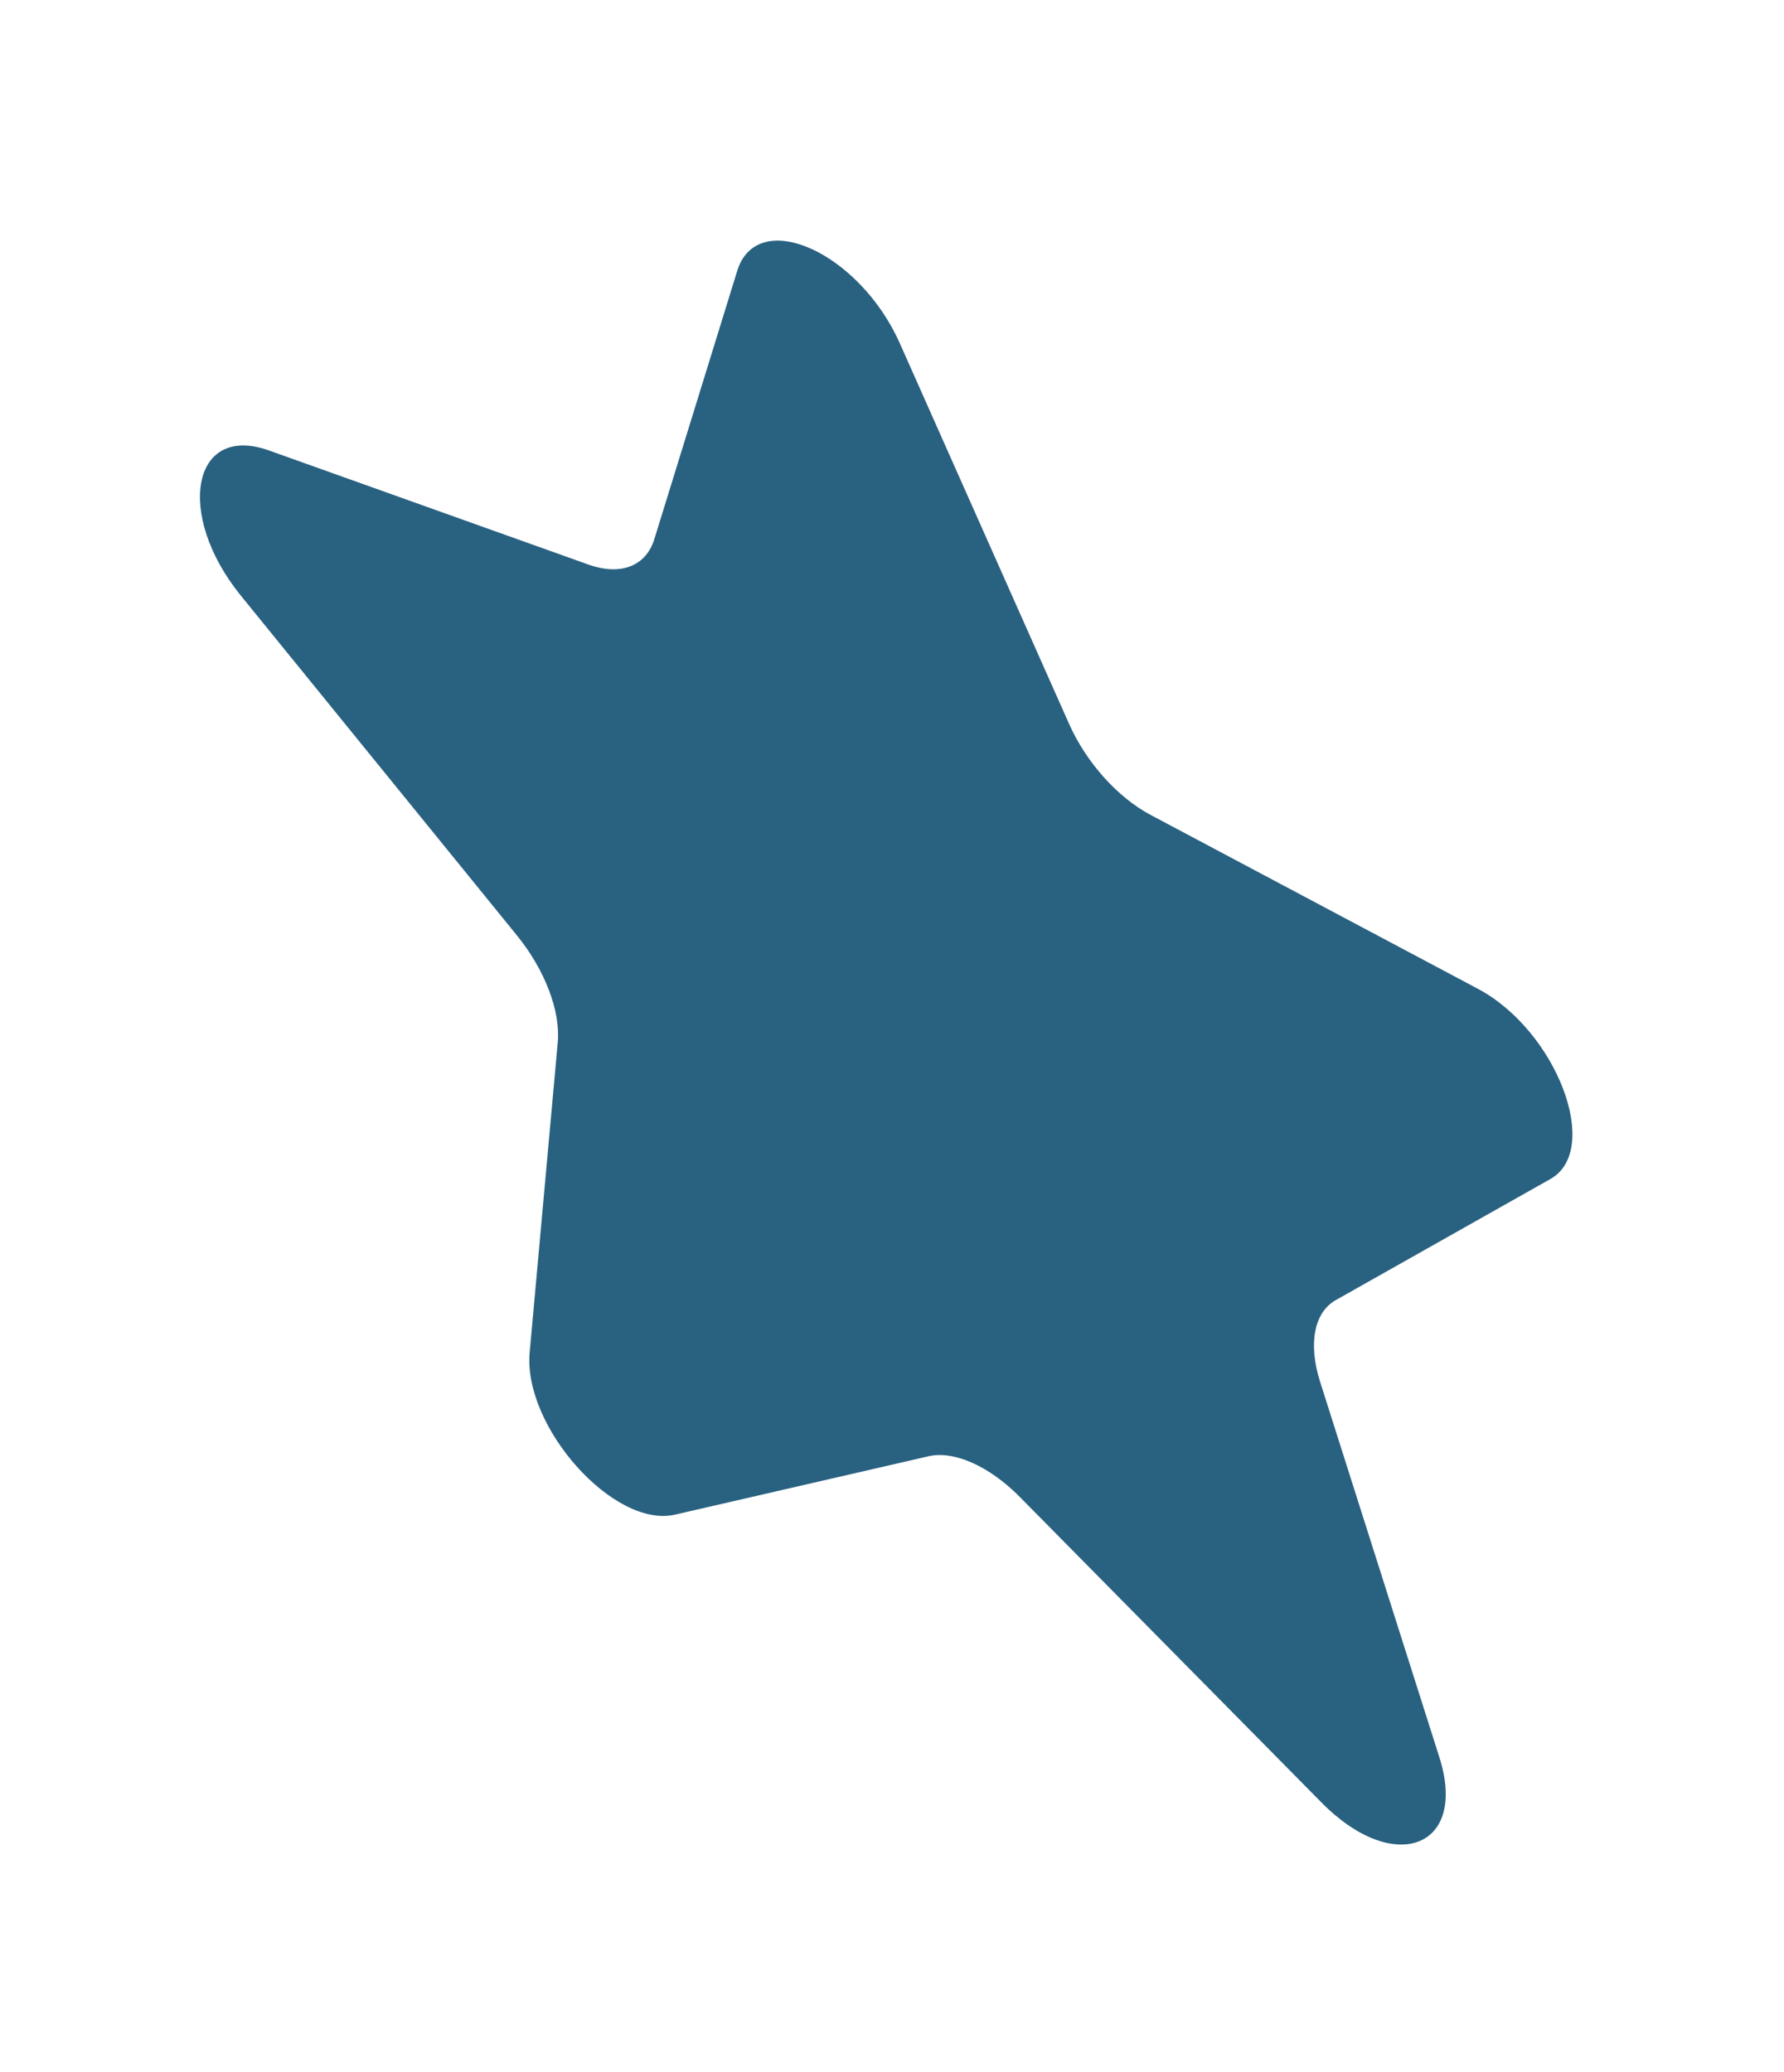 <?xml version="1.0" encoding="UTF-8"?> <svg xmlns="http://www.w3.org/2000/svg" width="31" height="36" viewBox="0 0 31 36" fill="none"> <g filter="url(#filter0_f_1_8758)"> <path d="M12.81 4.707C13.157 3.585 14.928 4.374 15.636 5.965L18.577 12.576C18.874 13.244 19.419 13.853 19.994 14.158L25.68 17.178C27.048 17.905 27.839 19.977 26.941 20.483L23.211 22.587C22.834 22.8 22.729 23.346 22.939 24.006L25.012 30.532C25.511 32.103 24.228 32.595 22.965 31.317L17.72 26.006C17.19 25.47 16.579 25.198 16.134 25.3L11.73 26.314C10.67 26.558 9.086 24.79 9.204 23.494L9.692 18.108C9.741 17.563 9.468 16.849 8.984 16.253L4.189 10.353C3.034 8.933 3.339 7.349 4.674 7.826L10.221 9.807C10.782 10.008 11.224 9.838 11.37 9.367L12.81 4.707Z" fill="#296181"></path> </g> <defs> <filter id="filter0_f_1_8758" x="0.117" y="0.823" width="30.563" height="34.58" filterUnits="userSpaceOnUse" color-interpolation-filters="sRGB"> <feFlood flood-opacity="0" result="BackgroundImageFix"></feFlood> <feBlend mode="normal" in="SourceGraphic" in2="BackgroundImageFix" result="shape"></feBlend> <feGaussianBlur stdDeviation="1.679" result="effect1_foregroundBlur_1_8758"></feGaussianBlur> </filter> </defs> </svg> 
